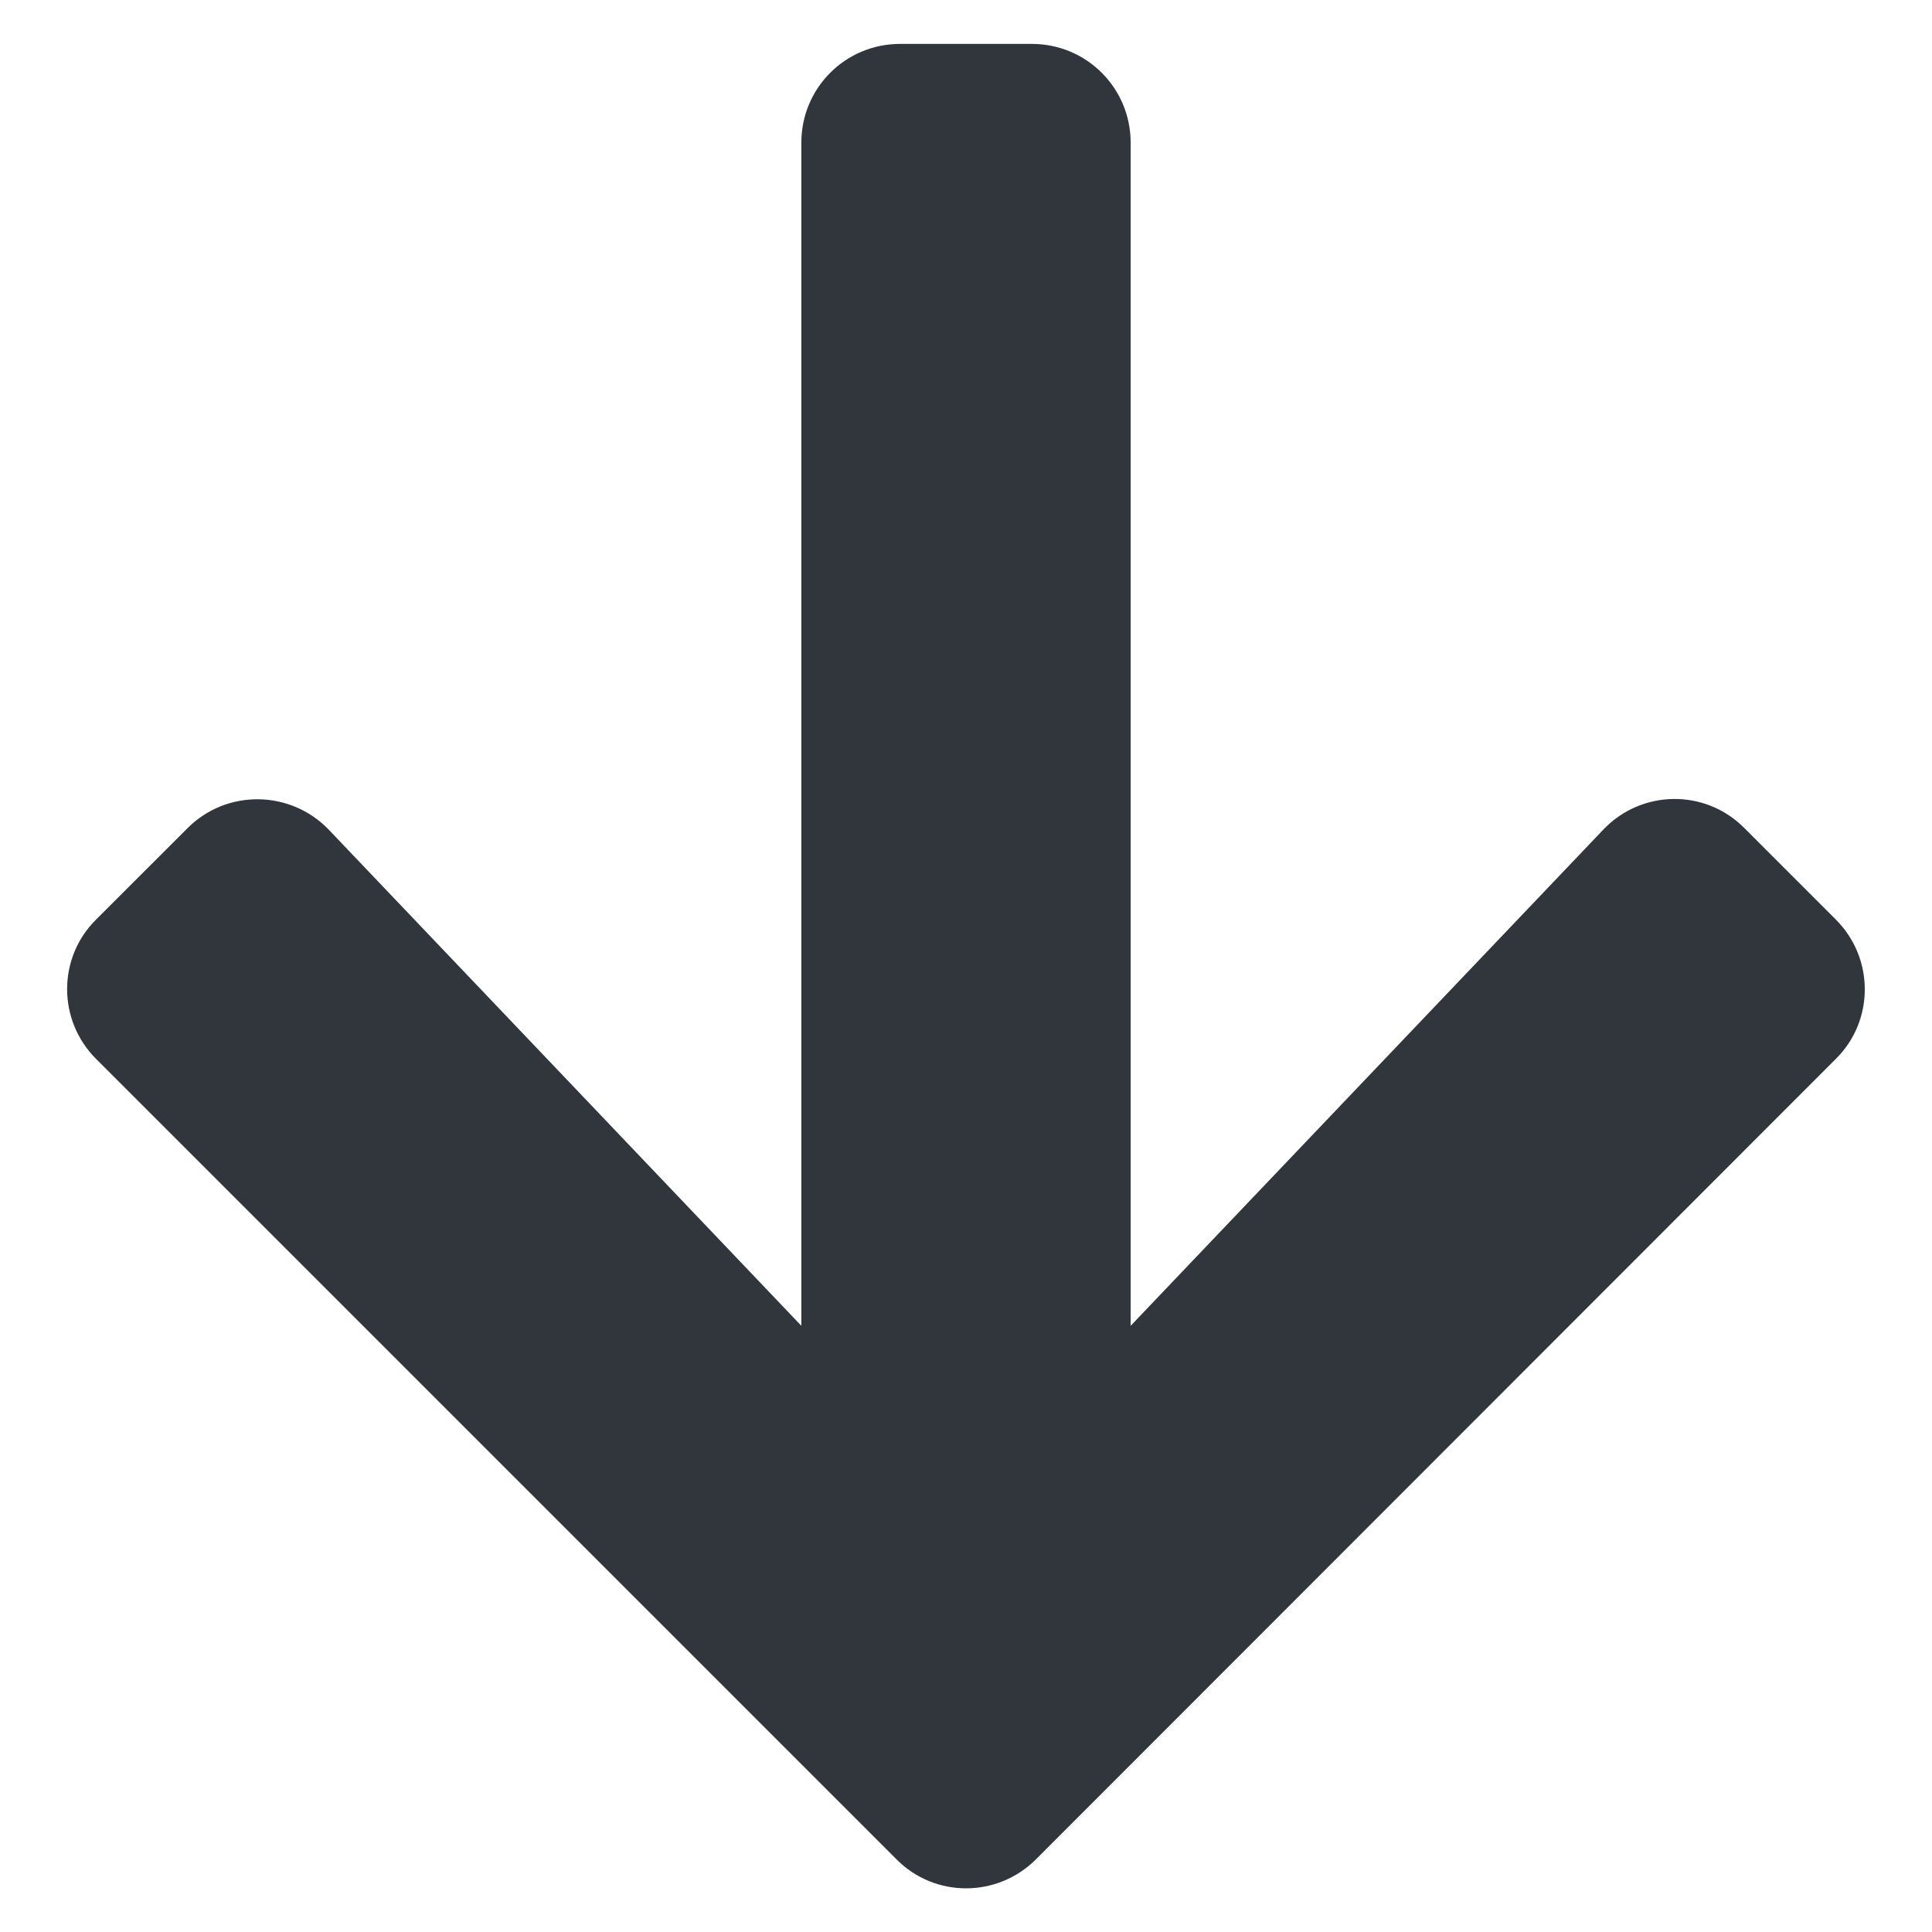   <svg
    width='16'
    height='16'
    viewBox='0 0 22 22'
    fill='none'
    xmlns='http://www.w3.org/2000/svg'
  >
    <path
      d='M19.864 9.43L20.904 10.47C21.345 10.911 21.345 11.623 20.904 12.059L11.797 21.172C11.356 21.613 10.644 21.613 10.208 21.172L1.095 12.059C0.654 11.619 0.654 10.906 1.095 10.47L2.136 9.43C2.581 8.984 3.308 8.994 3.744 9.448L9.125 15.097V1.625C9.125 1.002 9.626 0.5 10.25 0.5H11.75C12.373 0.5 12.875 1.002 12.875 1.625V15.097L18.256 9.448C18.692 8.989 19.419 8.98 19.864 9.43Z'
      fill='#31363C'
    />
  </svg>
